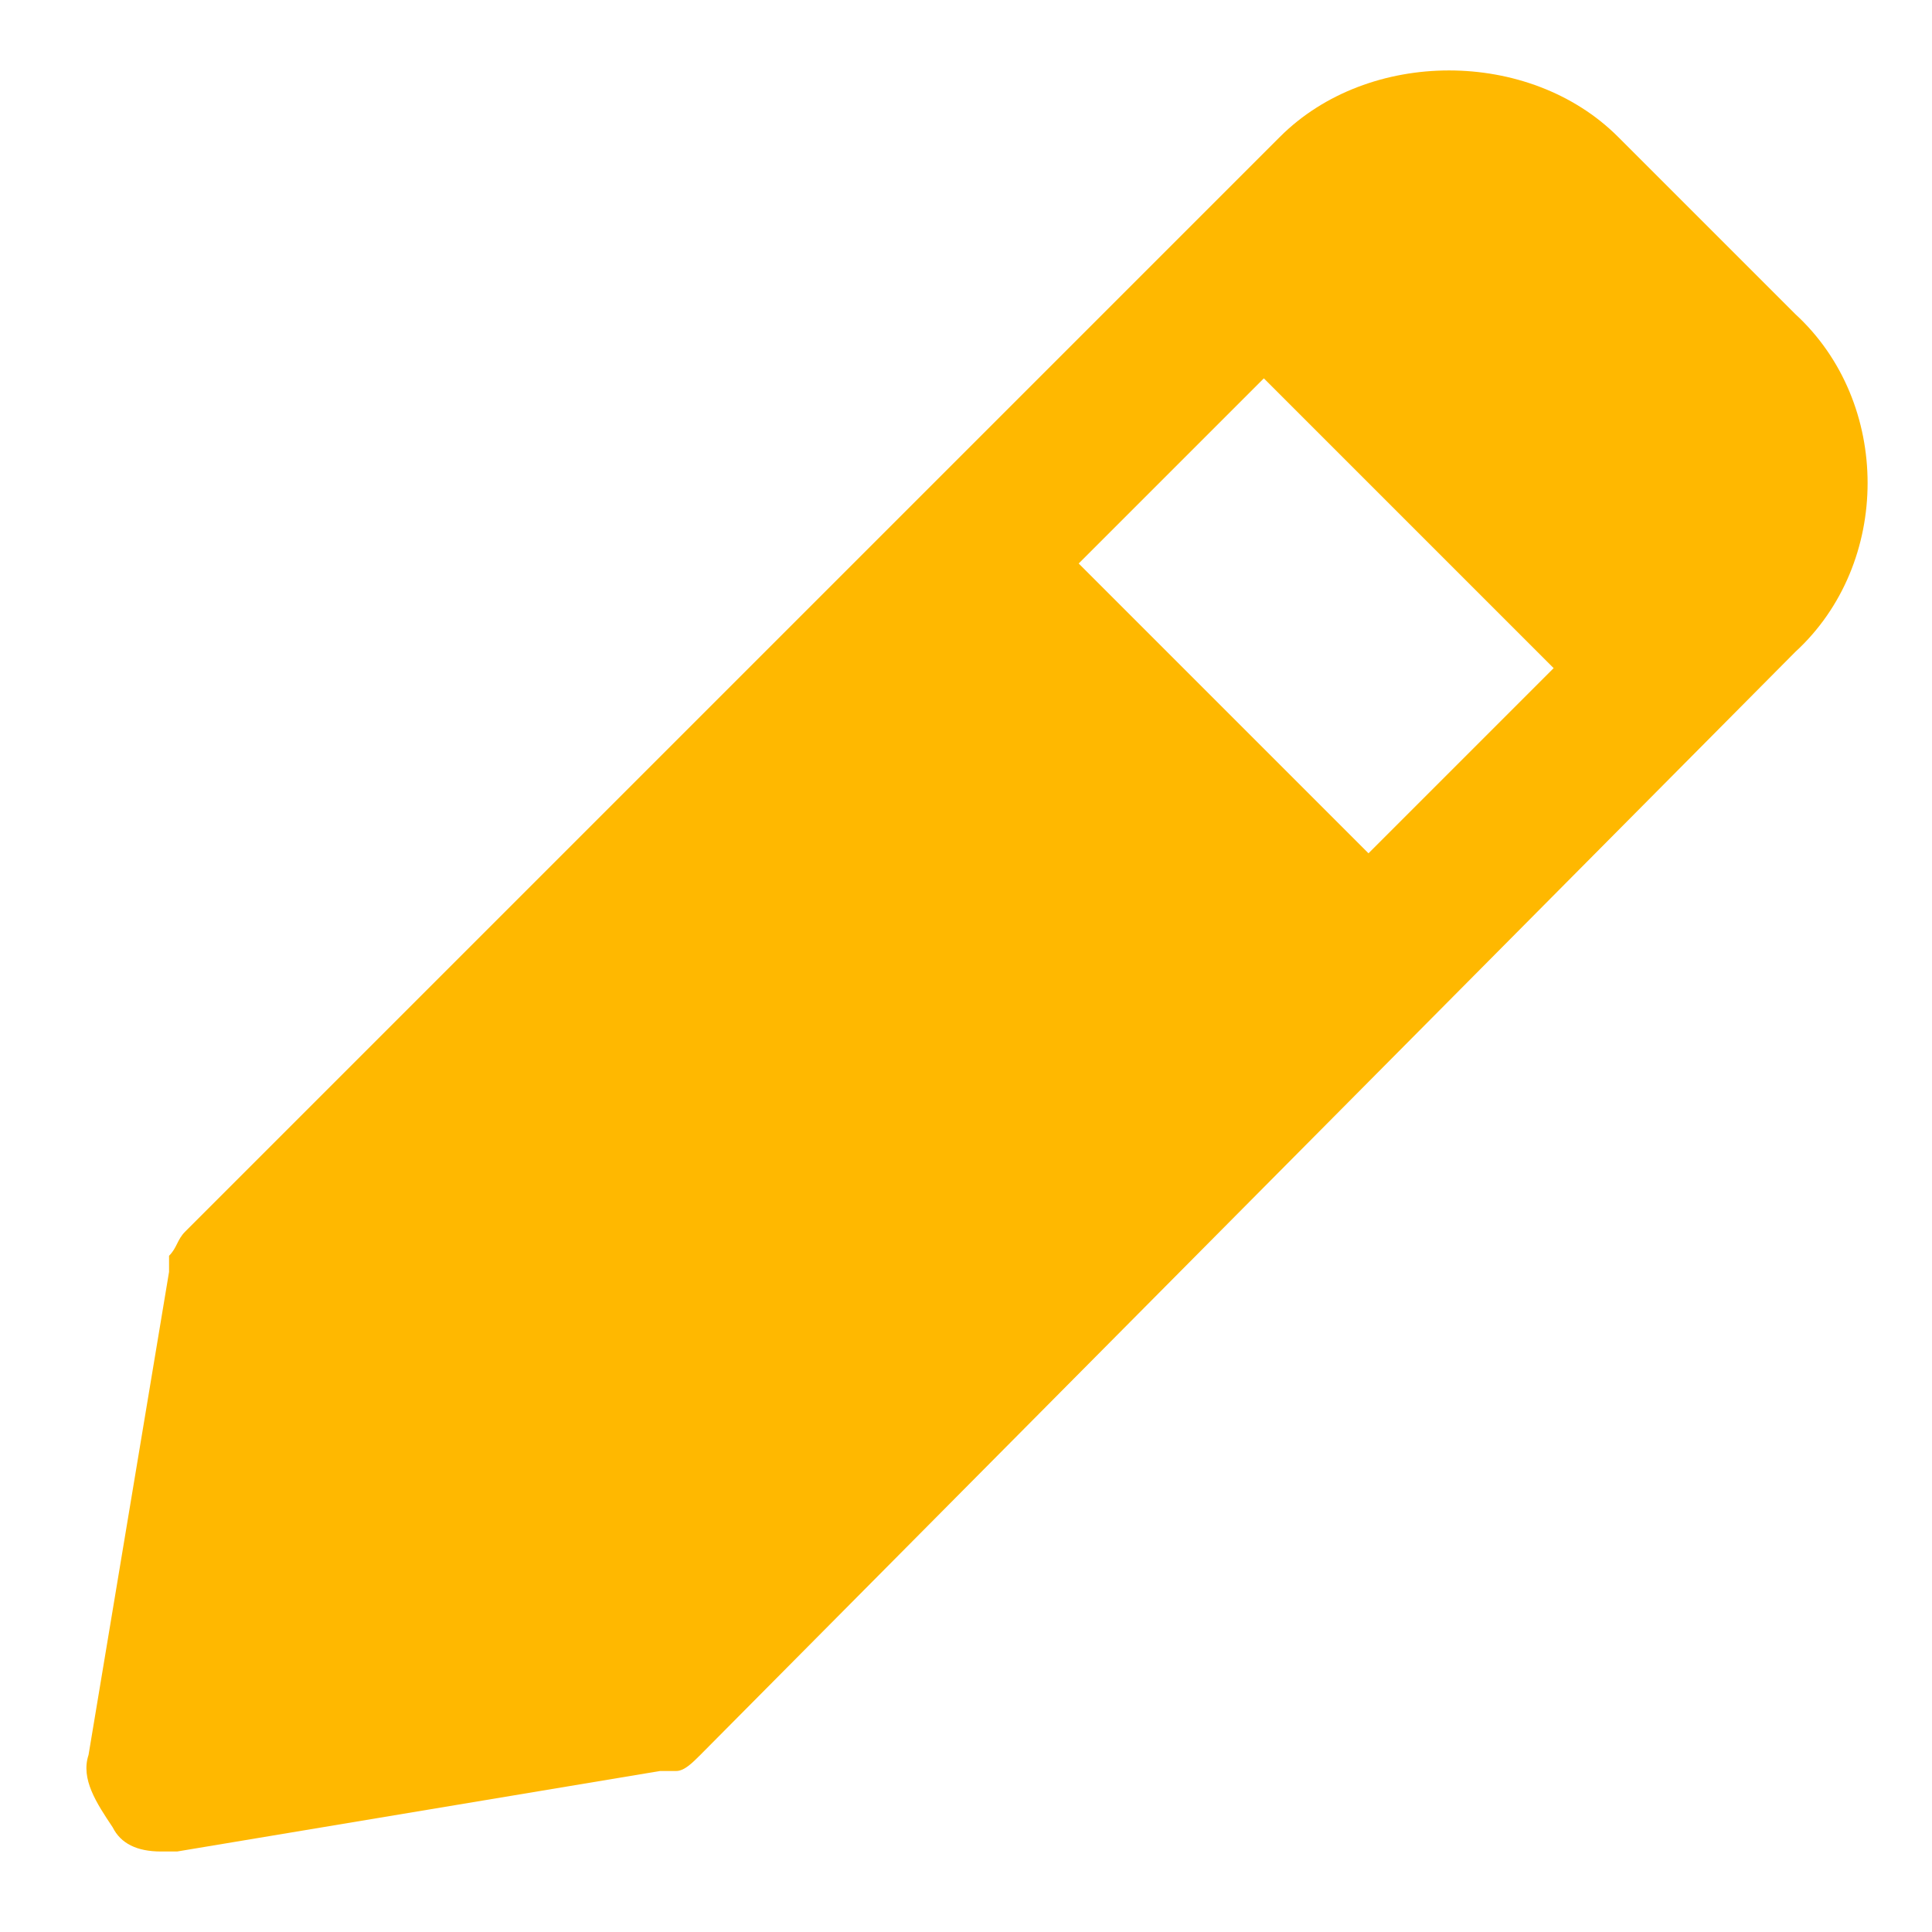 <svg width="24" height="24" viewBox="0 0 24 24" fill="none" xmlns="http://www.w3.org/2000/svg">
<path d="M22.3 3.9L20.1 1.7C19 0.6 17 0.6 15.9 1.7L2.3 15.3C2.2 15.4 2.2 15.5 2.1 15.6V15.7V15.8L1.1 21.8C1 22.1 1.2 22.4 1.4 22.7C1.5 22.9 1.7 23 2 23C2.1 23 2.1 23 2.2 23L8.2 22H8.3H8.4C8.5 22 8.6 21.9 8.7 21.8L22.3 8.1C23.5 7 23.5 5 22.3 3.9ZM17 10.6L13.4 7L15.7 4.7L19.3 8.3L17 10.6Z" fill="#FFB800"/>
</svg>
